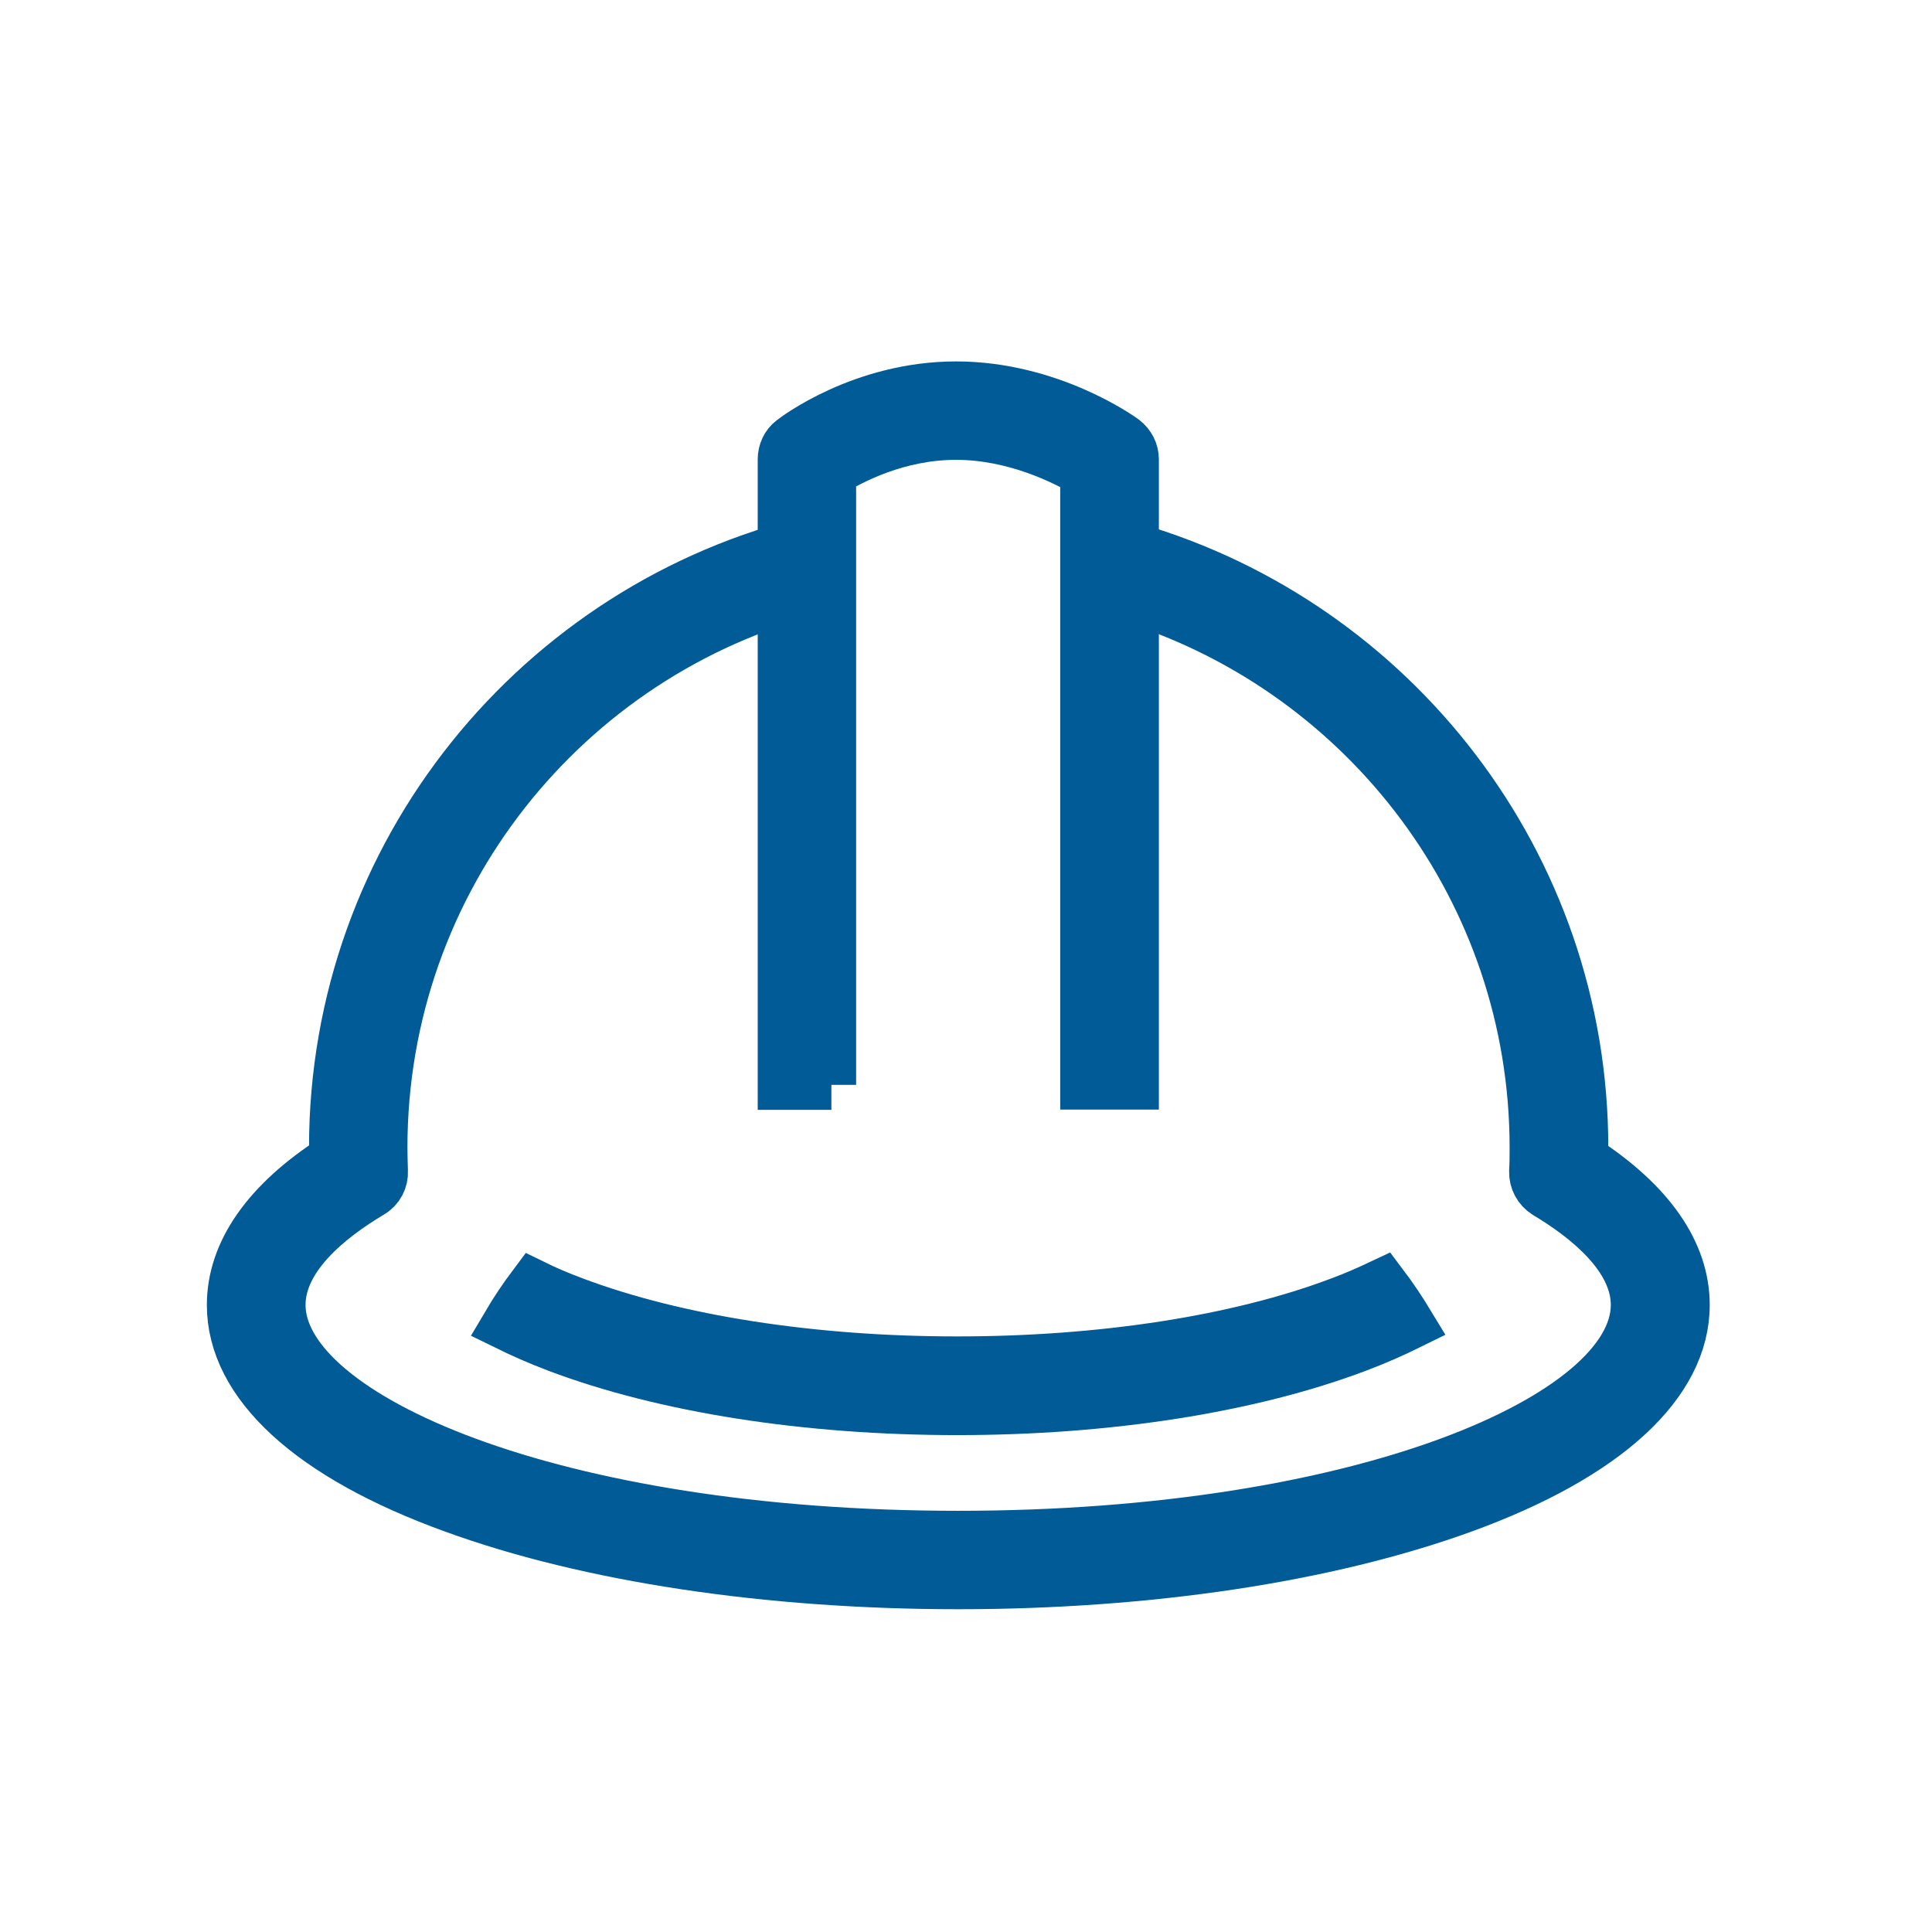 <svg width="50" height="50" viewBox="0 0 50 50" fill="none" xmlns="http://www.w3.org/2000/svg">
<path d="M21.51 28.076V12.217C22.008 11.907 23.223 11.254 24.742 11.254C26.262 11.254 27.555 11.914 28.085 12.224V28.07H29.345V11.888C29.345 11.687 29.248 11.5 29.087 11.377C29.009 11.319 27.173 10 24.742 10C22.311 10 20.566 11.332 20.495 11.39C20.34 11.506 20.256 11.694 20.256 11.888V28.076H21.516H21.51Z" fill="#005B97" stroke="#005B97" stroke-width="1.293" stroke-miterlimit="10"/>
<path d="M24.775 36.494C28.673 36.494 32.345 35.919 35.119 34.871C35.617 34.684 36.069 34.483 36.489 34.276C36.27 33.914 36.037 33.565 35.778 33.222C35.435 33.384 35.073 33.546 34.673 33.694C32.035 34.69 28.518 35.233 24.768 35.233C21.018 35.233 17.501 34.684 14.864 33.694C14.482 33.552 14.133 33.404 13.803 33.242C13.551 33.578 13.312 33.934 13.099 34.296C13.506 34.496 13.946 34.69 14.424 34.871C17.198 35.919 20.87 36.494 24.768 36.494H24.775Z" fill="#005B97" stroke="#005B97" stroke-width="1.293" stroke-miterlimit="10"/>
<path d="M40.976 30.003C40.976 29.899 40.976 29.796 40.976 29.699C40.976 22.355 36.056 16.142 29.339 14.176V15.495C35.351 17.422 39.715 23.059 39.715 29.699C39.715 29.899 39.715 30.113 39.702 30.32C39.696 30.552 39.812 30.766 40.006 30.889C41.066 31.522 42.334 32.537 42.334 33.772C42.334 36.656 35.287 39.746 24.794 39.746C14.301 39.746 7.261 36.656 7.261 33.772C7.261 32.531 8.534 31.516 9.608 30.876C9.808 30.759 9.924 30.54 9.911 30.307C9.905 30.1 9.898 29.893 9.898 29.699C9.898 22.762 14.657 16.918 21.083 15.263V13.97C13.959 15.657 8.644 22.07 8.644 29.699C8.644 29.796 8.644 29.893 8.644 29.99C6.912 31.102 6 32.401 6 33.772C6 35.822 8.037 37.69 11.735 39.028C15.232 40.302 19.874 41 24.8 41C29.727 41 34.362 40.302 37.866 39.028C41.564 37.683 43.601 35.815 43.601 33.772C43.601 32.408 42.696 31.115 40.976 30.003Z" fill="#005B97" stroke="#005B97" stroke-width="1.293" stroke-miterlimit="10"/>
</svg>
